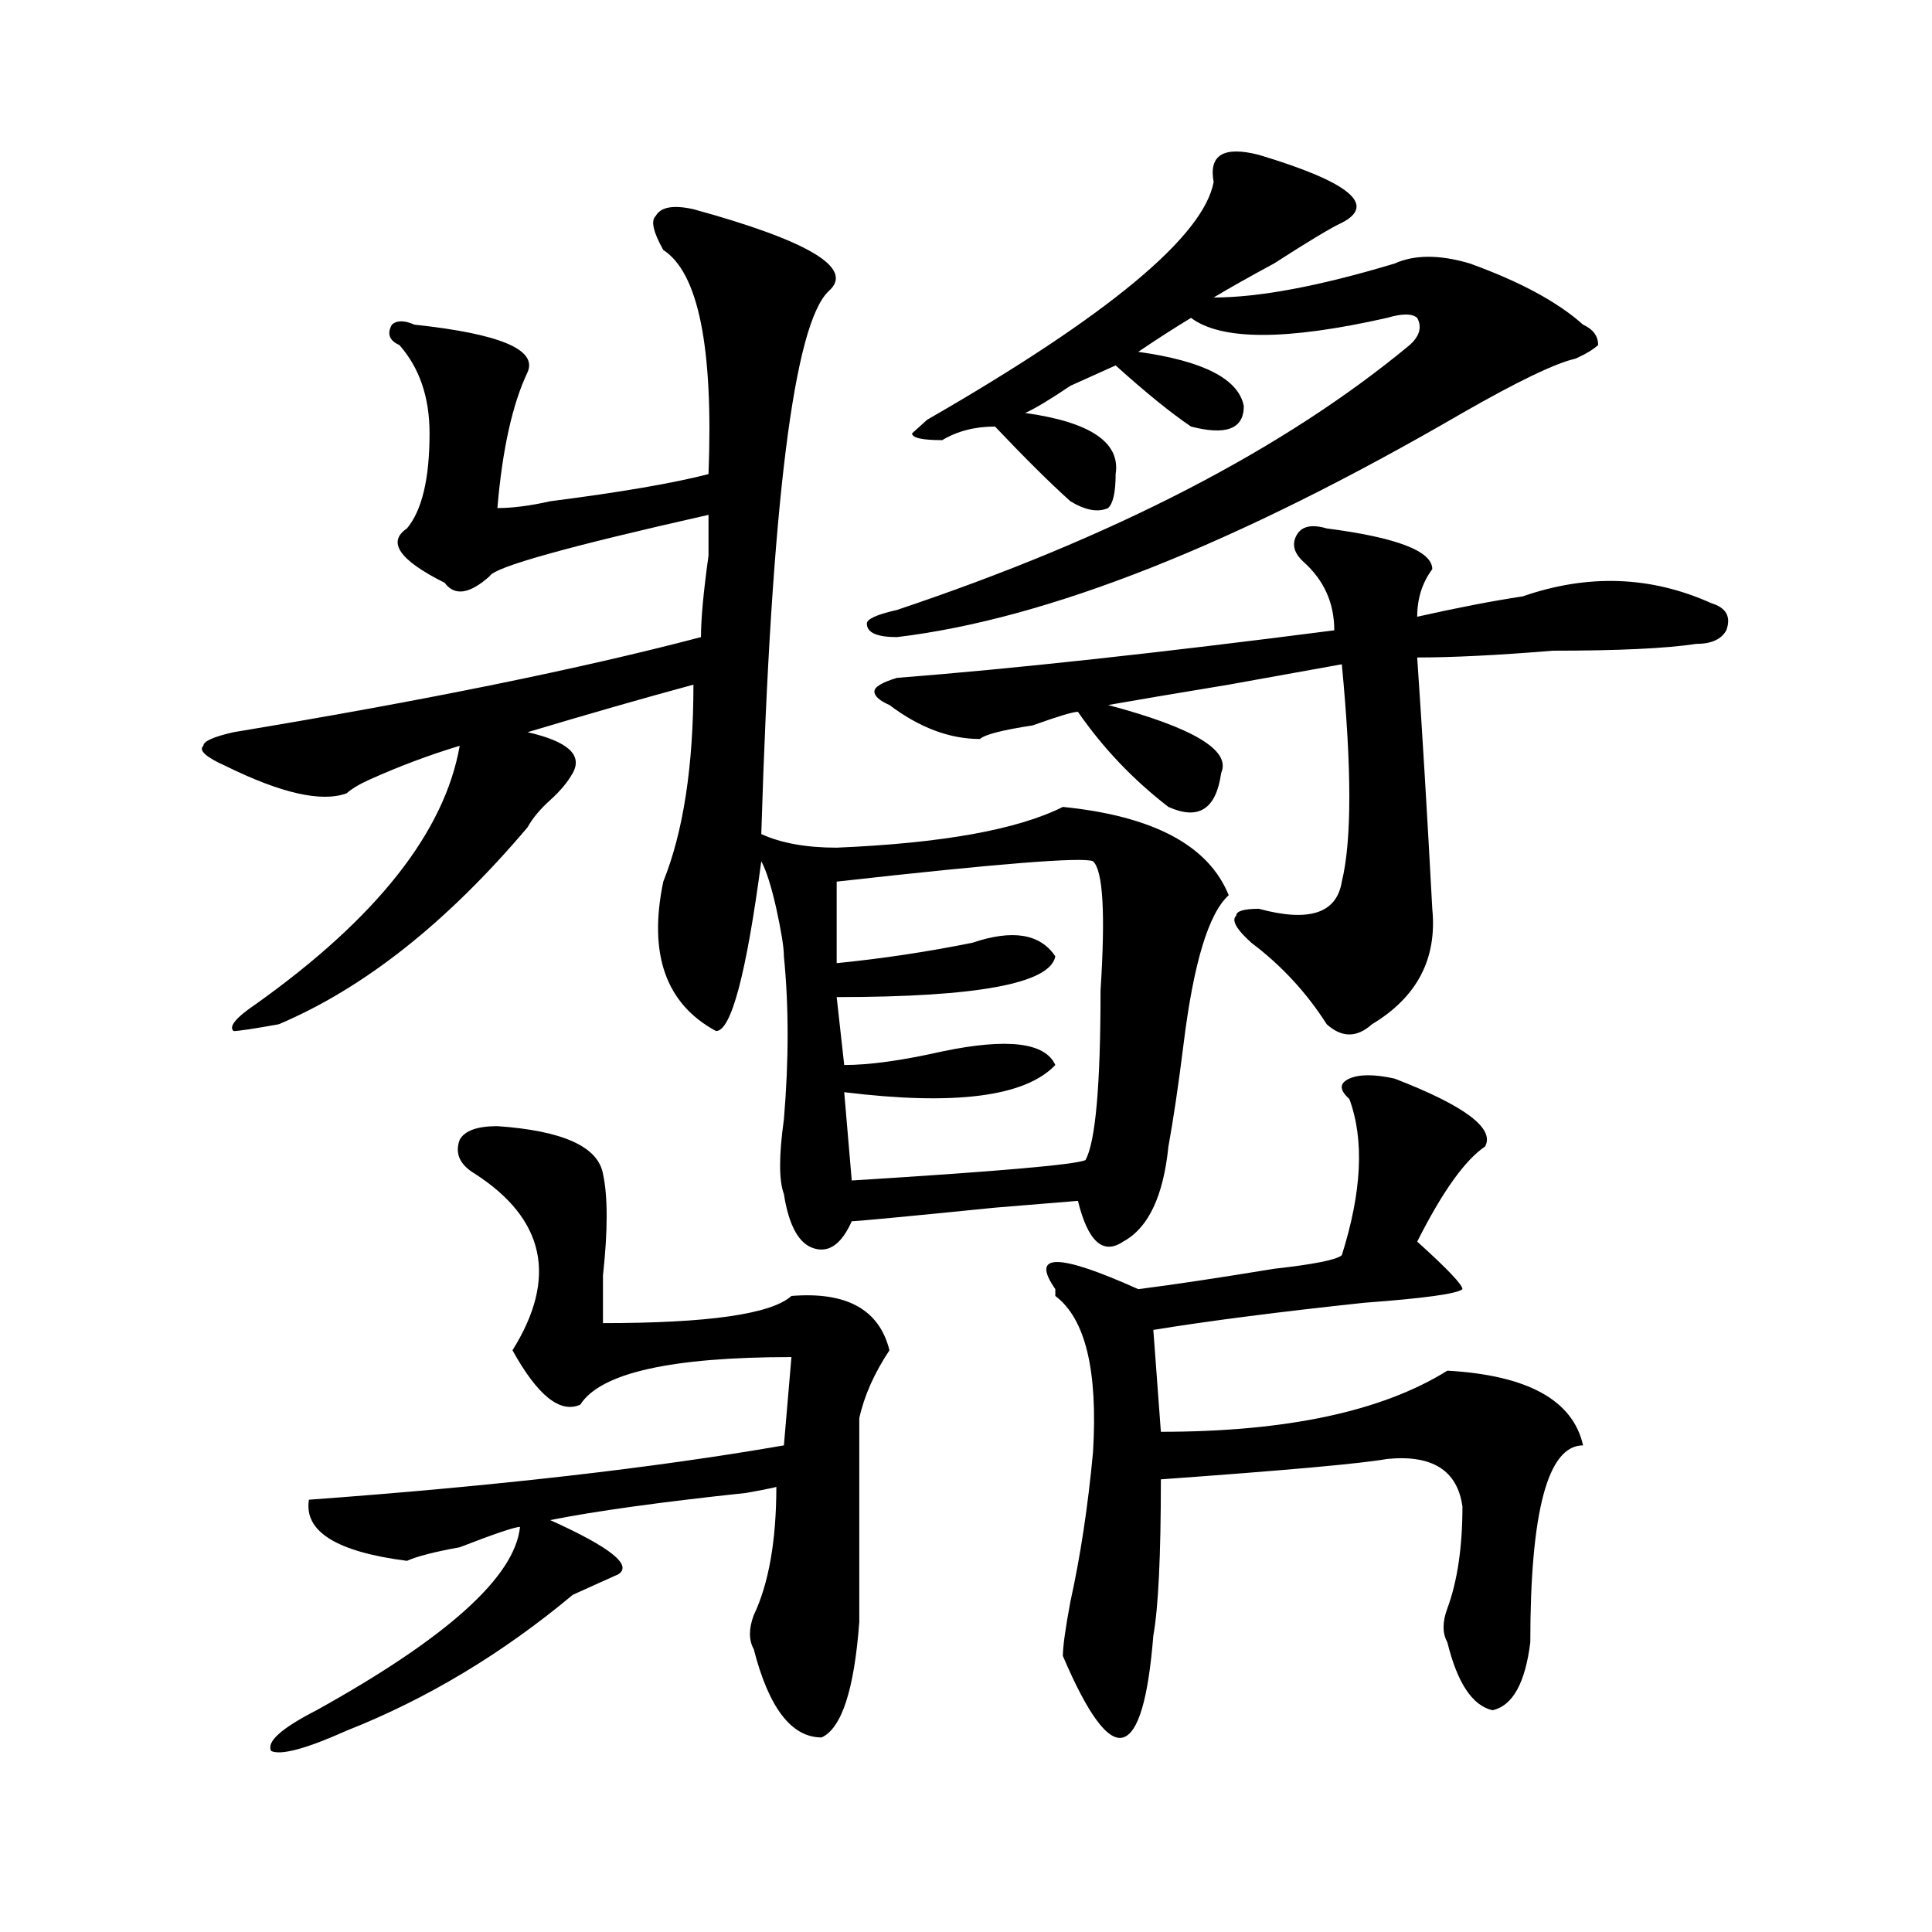 <?xml version="1.0" encoding="utf-8"?>
<!-- Generator: Adobe Illustrator 16.0.0, SVG Export Plug-In . SVG Version: 6.00 Build 0)  -->
<!DOCTYPE svg PUBLIC "-//W3C//DTD SVG 1.1//EN" "http://www.w3.org/Graphics/SVG/1.1/DTD/svg11.dtd">
<svg version="1.1" id="图层_1" xmlns="http://www.w3.org/2000/svg" xmlns:xlink="http://www.w3.org/1999/xlink" x="0px" y="0px"
	 width="1000px" height="1000px" viewBox="0 0 1000 1000" enable-background="new 0 0 1000 1000" xml:space="preserve">
<path d="M358.918,108.281c59.815,16.425,83.229,30.487,70.242,42.188c-18.231,16.425-29.938,110.192-35.121,281.25
	c10.366,4.724,23.414,7.031,39.023,7.031c54.633-2.308,93.656-9.339,117.07-21.094c46.828,4.724,75.425,19.94,85.852,45.703
	c-10.427,9.394-18.231,35.156-23.414,77.344c-2.622,21.094-5.243,38.672-7.805,52.734c-2.622,25.817-10.427,42.188-23.414,49.219
	c-10.427,7.031-18.231,0-23.414-21.094l-42.926,3.516c-46.828,4.724-71.583,7.031-74.145,7.031
	c-5.243,11.755-11.707,16.425-19.512,14.063c-7.805-2.308-13.048-11.7-15.609-28.125c-2.622-7.031-2.622-19.886,0-38.672
	c2.562-30.433,2.562-58.558,0-84.375c0-4.669-1.341-12.854-3.902-24.609c-2.622-11.7-5.243-19.886-7.805-24.609
	c-7.805,58.612-15.609,87.891-23.414,87.891c-26.036-14.063-35.121-39.825-27.316-77.344
	c10.366-25.763,15.609-59.766,15.609-101.953c-26.036,7.031-54.633,15.271-85.852,24.609c20.792,4.724,28.597,11.755,23.414,21.094
	c-2.622,4.724-6.524,9.394-11.707,14.063c-5.243,4.724-9.146,9.394-11.707,14.063c-41.646,49.219-84.571,83.222-128.777,101.953
	c-13.048,2.362-20.853,3.516-23.414,3.516c-2.622-2.308,1.28-7.031,11.707-14.063c62.438-44.495,97.559-89.044,105.363-133.594
	c-15.609,4.724-31.219,10.547-46.828,17.578c-5.243,2.362-9.146,4.724-11.707,7.031c-13.048,4.724-33.841,0-62.438-14.063
	c-10.427-4.669-14.329-8.185-11.707-10.547c0-2.308,5.183-4.669,15.609-7.031c98.839-16.37,179.508-32.794,241.945-49.219
	c0-9.339,1.28-23.401,3.902-42.188c0-11.7,0-18.731,0-21.094c-72.864,16.425-110.606,26.972-113.168,31.641
	c-10.427,9.394-18.231,10.547-23.414,3.516c-23.414-11.7-29.938-21.094-19.512-28.125c7.805-9.339,11.707-25.763,11.707-49.219
	c0-18.731-5.243-33.948-15.609-45.703c-5.243-2.308-6.524-5.823-3.902-10.547c2.562-2.308,6.464-2.308,11.707,0
	c44.206,4.724,63.718,12.909,58.535,24.609c-7.805,16.425-13.048,39.88-15.609,70.313c7.805,0,16.89-1.153,27.316-3.516
	c36.401-4.669,63.718-9.339,81.949-14.063c2.562-65.589-5.243-104.261-23.414-116.016c-5.243-9.339-6.524-15.216-3.902-17.578
	C341.968,107.128,348.491,105.974,358.918,108.281z M257.457,582.891c33.78,2.362,52.011,10.547,54.633,24.609
	c2.562,11.755,2.562,29.333,0,52.734v24.609c54.633,0,87.132-4.669,97.559-14.063c28.597-2.308,45.487,7.031,50.73,28.125
	c-7.805,11.755-13.048,23.456-15.609,35.156c0,9.394,0,44.55,0,105.469c-2.622,35.156-9.146,55.041-19.512,59.766
	c-15.609,0-27.316-15.271-35.121-45.703c-2.622-4.725-2.622-10.547,0-17.578c7.805-16.425,11.707-38.672,11.707-66.797
	c2.562,0-2.622,1.208-15.609,3.516c-44.267,4.724-78.047,9.394-101.461,14.063c31.219,14.063,42.926,23.456,35.121,28.125
	c-5.243,2.362-13.048,5.822-23.414,10.547c-36.462,30.432-75.485,53.888-117.07,70.313c-20.853,9.338-33.841,12.854-39.023,10.547
	c-2.622-4.725,5.183-11.756,23.414-21.094c67.62-37.519,102.741-69.104,105.363-94.922c-2.622,0-13.048,3.516-31.219,10.547
	c-13.048,2.362-22.134,4.724-27.316,7.031c-36.462-4.669-53.353-15.216-50.73-31.641c96.218-7.031,178.167-16.37,245.848-28.125
	l3.902-45.703c-62.438,0-98.899,8.239-109.266,24.609c-10.427,4.724-22.134-4.669-35.121-28.125
	c23.414-37.464,16.89-67.95-19.512-91.406c-7.805-4.669-10.427-10.547-7.805-17.578C240.507,585.253,247.03,582.891,257.457,582.891
	z M565.742,445.781c-5.243-2.308-49.45,1.208-132.68,10.547v42.188c23.414-2.308,46.828-5.823,70.242-10.547
	c20.792-7.031,35.121-4.669,42.926,7.031c-2.622,14.063-40.364,21.094-113.168,21.094l3.902,35.156
	c12.987,0,29.878-2.308,50.73-7.031c33.78-7.031,53.292-4.669,58.535,7.031c-15.609,16.425-52.071,21.094-109.266,14.063
	l3.902,45.703c75.425-4.669,115.729-8.185,120.973-10.547c5.183-9.339,7.805-38.672,7.805-87.891
	C572.206,472.753,570.925,450.505,565.742,445.781z M651.594,80.156c46.828,14.063,61.097,25.817,42.926,35.156
	c-5.243,2.362-16.95,9.394-35.121,21.094c-13.048,7.031-23.414,12.909-31.219,17.578c23.414,0,54.633-5.823,93.656-17.578
	c10.366-4.669,23.414-4.669,39.023,0c25.976,9.394,45.487,19.94,58.535,31.641c5.183,2.362,7.805,5.878,7.805,10.547
	c-2.622,2.362-6.524,4.724-11.707,7.031c-10.427,2.362-29.938,11.755-58.535,28.125c-117.07,68.005-214.629,106.677-292.676,116.016
	c-10.427,0-15.609-2.308-15.609-7.031c0-2.308,5.183-4.669,15.609-7.031c111.827-37.464,200.3-83.167,265.359-137.109
	c5.183-4.669,6.464-9.339,3.903-14.063c-2.623-2.308-7.805-2.308-15.61,0c-52.071,11.755-85.852,11.755-101.461,0
	c-7.804,4.724-16.95,10.547-27.316,17.578c33.78,4.724,52.011,14.063,54.633,28.125c0,11.755-9.146,15.271-27.316,10.547
	c-10.427-7.031-23.414-17.578-39.023-31.641c-5.243,2.362-13.048,5.878-23.414,10.547c-10.427,7.031-18.231,11.755-23.414,14.063
	c33.78,4.724,49.39,15.271,46.828,31.641c0,9.394-1.341,15.271-3.902,17.578c-5.243,2.362-11.707,1.208-19.512-3.516
	c-10.427-9.339-23.414-22.247-39.023-38.672c-10.426,0-19.512,2.362-27.316,7.031c-10.427,0-15.609-1.153-15.609-3.516l7.805-7.031
	c93.656-53.888,143.046-94.922,148.289-123.047C625.558,80.156,633.362,75.487,651.594,80.156z M686.715,273.516
	c36.401,4.724,54.633,11.755,54.633,21.094c-5.243,7.031-7.804,15.271-7.804,24.609c20.792-4.669,39.023-8.185,54.632-10.547
	c33.78-11.7,66.34-10.547,97.559,3.516c7.805,2.362,10.366,7.031,7.805,14.063c-2.622,4.724-7.805,7.031-15.609,7.031
	c-15.609,2.362-40.364,3.516-74.145,3.516c-28.657,2.362-52.071,3.516-70.242,3.516c2.561,37.519,5.182,80.859,7.804,130.078
	c2.562,25.817-7.804,45.703-31.219,59.766c-7.805,7.031-15.609,7.031-23.414,0c-10.427-16.37-23.414-30.433-39.023-42.188
	c-7.805-7.031-10.427-11.7-7.805-14.063c0-2.308,3.902-3.516,11.707-3.516c25.976,7.031,40.304,2.362,42.926-14.063
	c5.183-21.094,5.183-58.558,0-112.5c-13.048,2.362-32.56,5.878-58.535,10.547c-28.657,4.724-49.45,8.239-62.438,10.547
	c44.206,11.755,63.718,23.456,58.535,35.156c-2.622,18.786-11.707,24.609-27.316,17.578c-18.231-14.063-33.841-30.433-46.828-49.219
	c-2.622,0-10.427,2.362-23.414,7.031c-15.609,2.362-24.755,4.724-27.316,7.031c-15.609,0-31.219-5.823-46.828-17.578
	c-5.243-2.308-7.805-4.669-7.805-7.031c0-2.308,3.902-4.669,11.707-7.031c59.815-4.669,135.241-12.854,226.336-24.609
	c0-14.063-5.243-25.763-15.609-35.156c-5.243-4.669-6.524-9.339-3.902-14.063C673.667,272.362,678.91,271.208,686.715,273.516z
	 M721.836,558.281c36.401,14.063,52.011,25.817,46.828,35.156c-10.427,7.031-22.134,23.456-35.121,49.219
	c15.609,14.063,23.414,22.302,23.414,24.609c-2.622,2.362-19.512,4.724-50.73,7.031c-44.267,4.724-80.669,9.394-109.266,14.063
	l3.902,52.734c64.999,0,114.448-10.547,148.289-31.641c41.585,2.362,64.999,15.271,70.242,38.672
	c-18.231,0-27.316,34.003-27.316,101.953c-2.622,21.094-9.146,32.794-19.512,35.156c-10.427-2.362-18.231-14.063-23.414-35.156
	c-2.622-4.725-2.622-10.547,0-17.578c5.183-14.063,7.805-31.641,7.805-52.734c-2.622-18.731-15.609-26.917-39.023-24.609
	c-13.048,2.362-52.071,5.878-117.07,10.547c0,39.88-1.341,66.797-3.902,80.859c-2.622,32.794-7.805,50.372-15.609,52.734
	c-7.805,2.307-18.231-11.756-31.219-42.188c0-4.725,1.28-14.063,3.902-28.125c5.183-23.401,9.085-49.219,11.707-77.344
	c2.562-42.188-3.902-69.104-19.512-80.859v-3.516c-13.048-18.731,1.28-18.731,42.926,0c18.171-2.308,41.585-5.823,70.242-10.547
	c20.792-2.308,32.499-4.669,35.121-7.031c10.366-32.794,11.707-59.766,3.902-80.859c-5.243-4.669-5.243-8.185,0-10.547
	C703.604,555.974,711.409,555.974,721.836,558.281z"/>
</svg>

